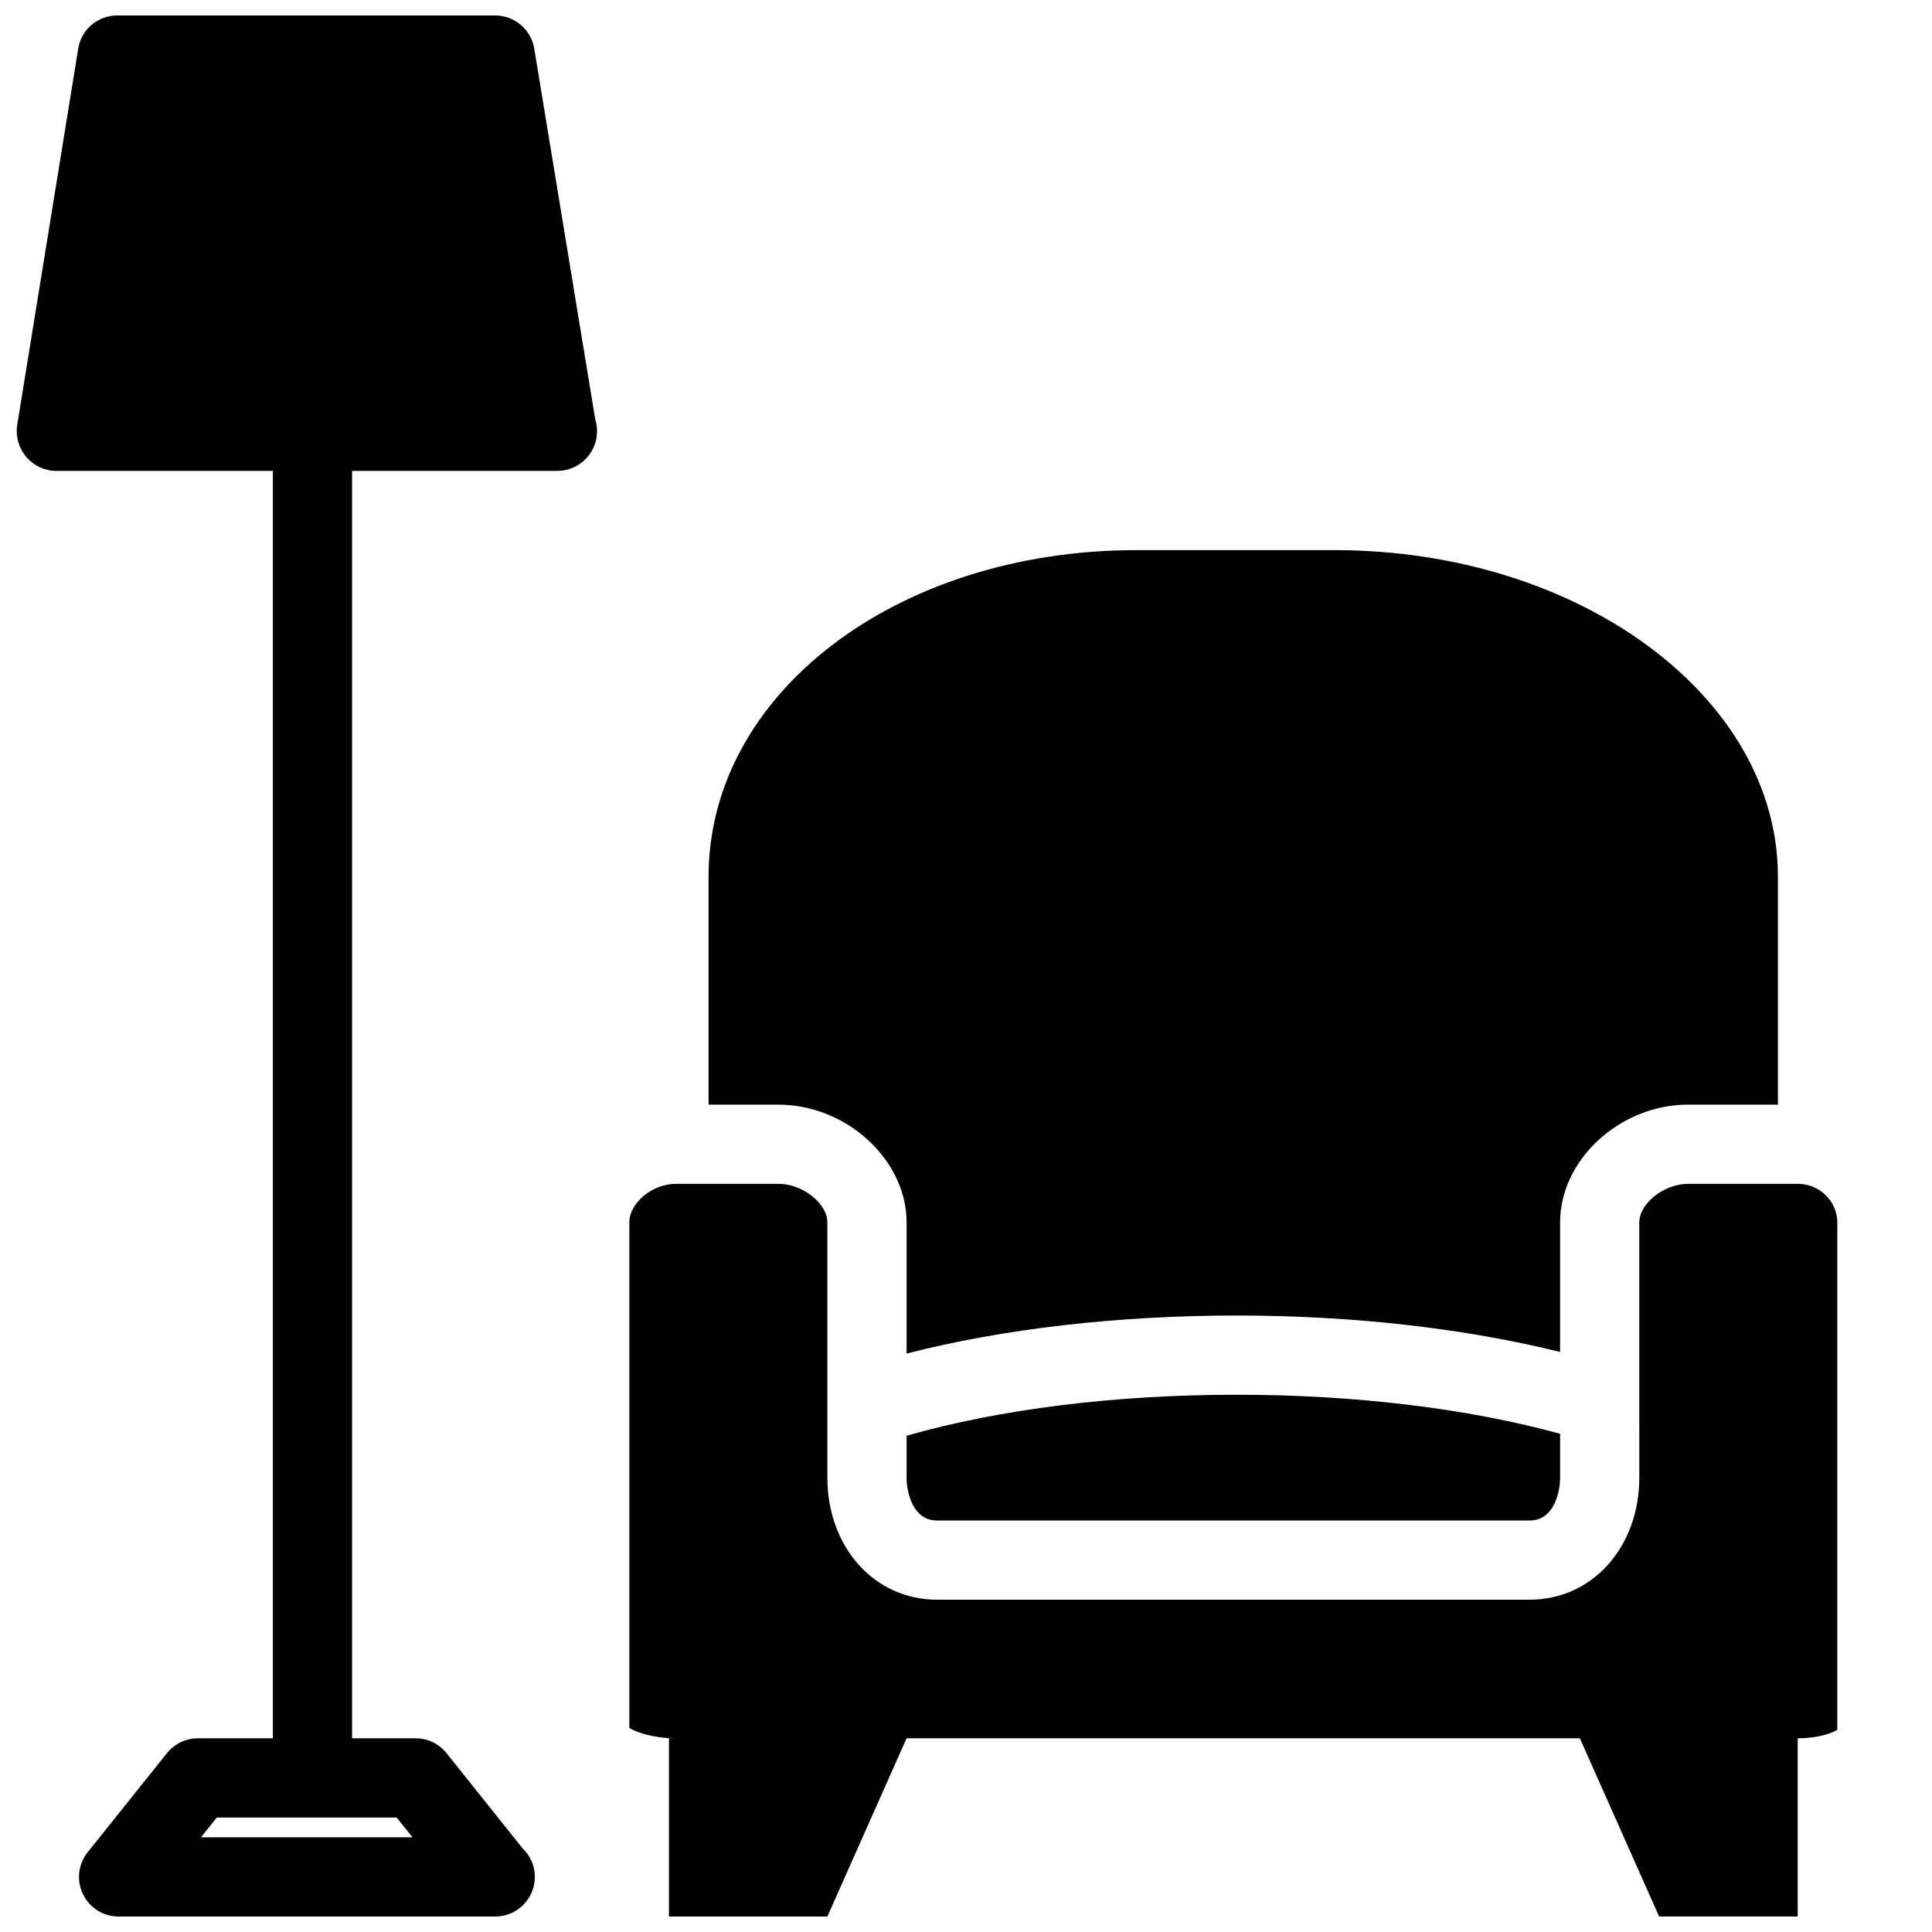 <?xml version="1.0" encoding="UTF-8"?>
<!-- Uploaded to: ICON Repo, www.iconrepo.com, Generator: ICON Repo Mixer Tools -->
<svg width="800px" height="800px" version="1.1" viewBox="144 144 512 512" xmlns="http://www.w3.org/2000/svg">
 <defs>
  <clipPath id="b">
   <path d="m310 457h321v194.9h-321z"/>
  </clipPath>
  <clipPath id="a">
   <path d="m148.09 148.09h154.91v503.81h-154.91z"/>
  </clipPath>
 </defs>
 <path d="m471.74 513.62c31.227 0 61.191 3.617 85.699 10.34v11.652c0 3.938-1.68 11.336-8.031 11.336l-157.12-0.004c-6.352 0-8.031-7.398-8.031-11.336v-11.125c24.77-7.082 55.418-10.863 87.484-10.863z"/>
 <path d="m615.17 376.33v60.406h-23.773c-18.105 0-33.957 14.59-33.957 31.227v34.32c-25.191-6.246-54.945-9.656-85.699-9.656-31.539 0-61.926 3.516-87.484 10.078v-34.742c0-15.855-14.484-29.859-31.488-31.125-0.84-0.051-1.625-0.102-2.465-0.102h-18.527v-60.406c0-48.488 49.805-86.539 113.41-86.539h52.531c64.762 0 117.45 38.836 117.45 86.539z"/>
 <g clip-path="url(#b)">
  <path d="m363.26 651.9h-41.984v-47.23h1.836c-5.93 0-10.438-1.574-12.332-2.731v-133.98c0-5.144 6.086-10.234 12.332-10.234h27.191c6.402 0 12.961 5.195 12.961 10.234v67.648c0 18.422 12.492 32.328 29.023 32.328l157.12-0.004c16.531 0 29.023-13.906 29.023-32.328l-0.004-67.645c0-5.039 6.559-10.234 12.961-10.234h29.023c5.773 0 10.496 4.617 10.496 10.234v134.45c-1.414 0.895-5.035 2.258-10.496 2.258v47.23h-36.734l-20.992-47.23h-178.43z"/>
 </g>
 <g clip-path="url(#a)">
  <path d="m301.75 255.15-16.164-98.242c-0.836-5.09-5.246-8.816-10.391-8.816h-100.13c-5.144 0-9.555 3.727-10.34 8.816l-16.164 99.711c-0.473 3.047 0.418 6.141 2.414 8.504 1.992 2.309 4.879 3.672 7.977 3.672h57.359v335.87l-19.887 0.004c-3.203 0-6.191 1.469-8.188 3.938l-20.992 26.238c-2.519 3.148-3.043 7.453-1.258 11.125 1.73 3.621 5.402 5.93 9.445 5.93h99.711 0.109c5.773 0 10.496-4.723 10.496-10.496 0-2.938-1.207-5.617-3.203-7.504l-20.211-25.297c-1.992-2.465-4.981-3.934-8.184-3.934h-16.848v-335.88h54.316 0.109c5.773 0 10.496-4.723 10.496-10.496-0.004-1.102-0.16-2.148-0.477-3.148zm-52.637 370.51 4.199 5.246h-56.047l4.199-5.246z"/>
 </g>
</svg>